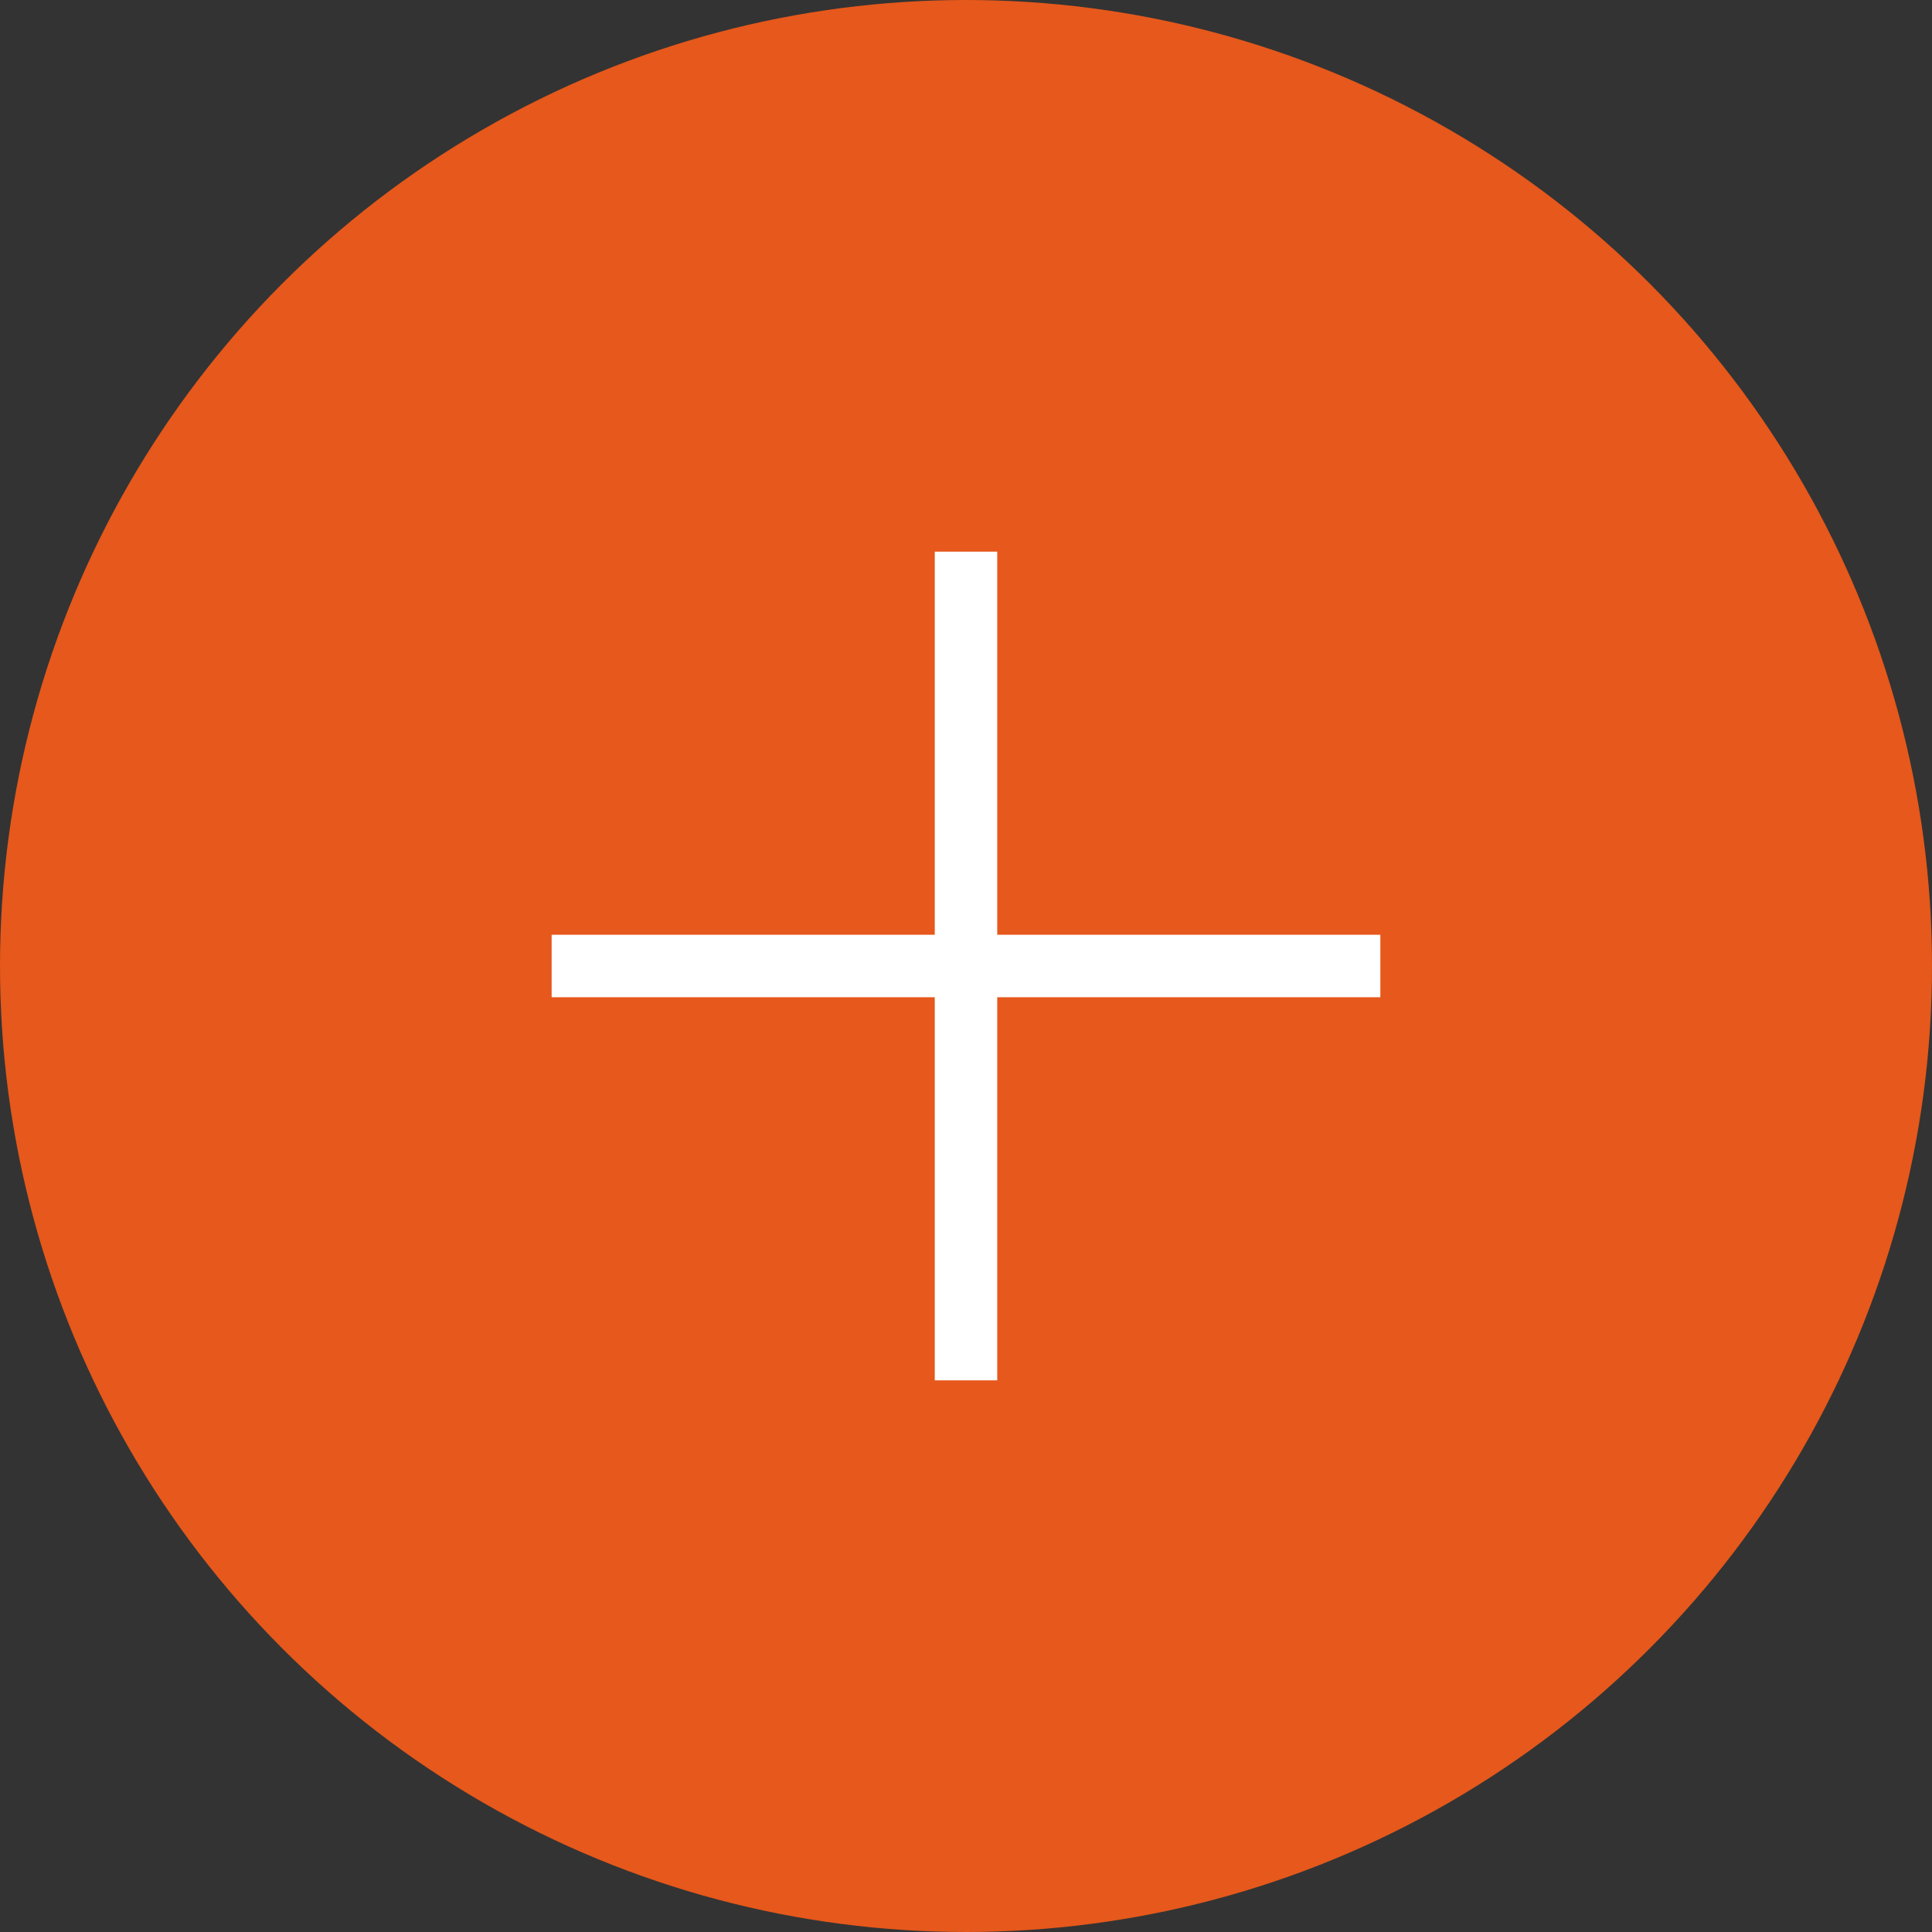 <?xml version="1.0" encoding="UTF-8"?> <svg xmlns="http://www.w3.org/2000/svg" width="47" height="47" viewBox="0 0 47 47" fill="none"><rect x="0" y="0" width="47" height="47" fill="#333333" stroke="none"/> <circle cx="23.5" cy="23.5" r="23.5" fill="#E6581B"></circle> <path d="M13.42 22.74H22.74V13.42H24.26V22.74H33.58V24.26H24.26V33.58H22.74V24.26H13.42V22.74Z" fill="white"></path> </svg> 